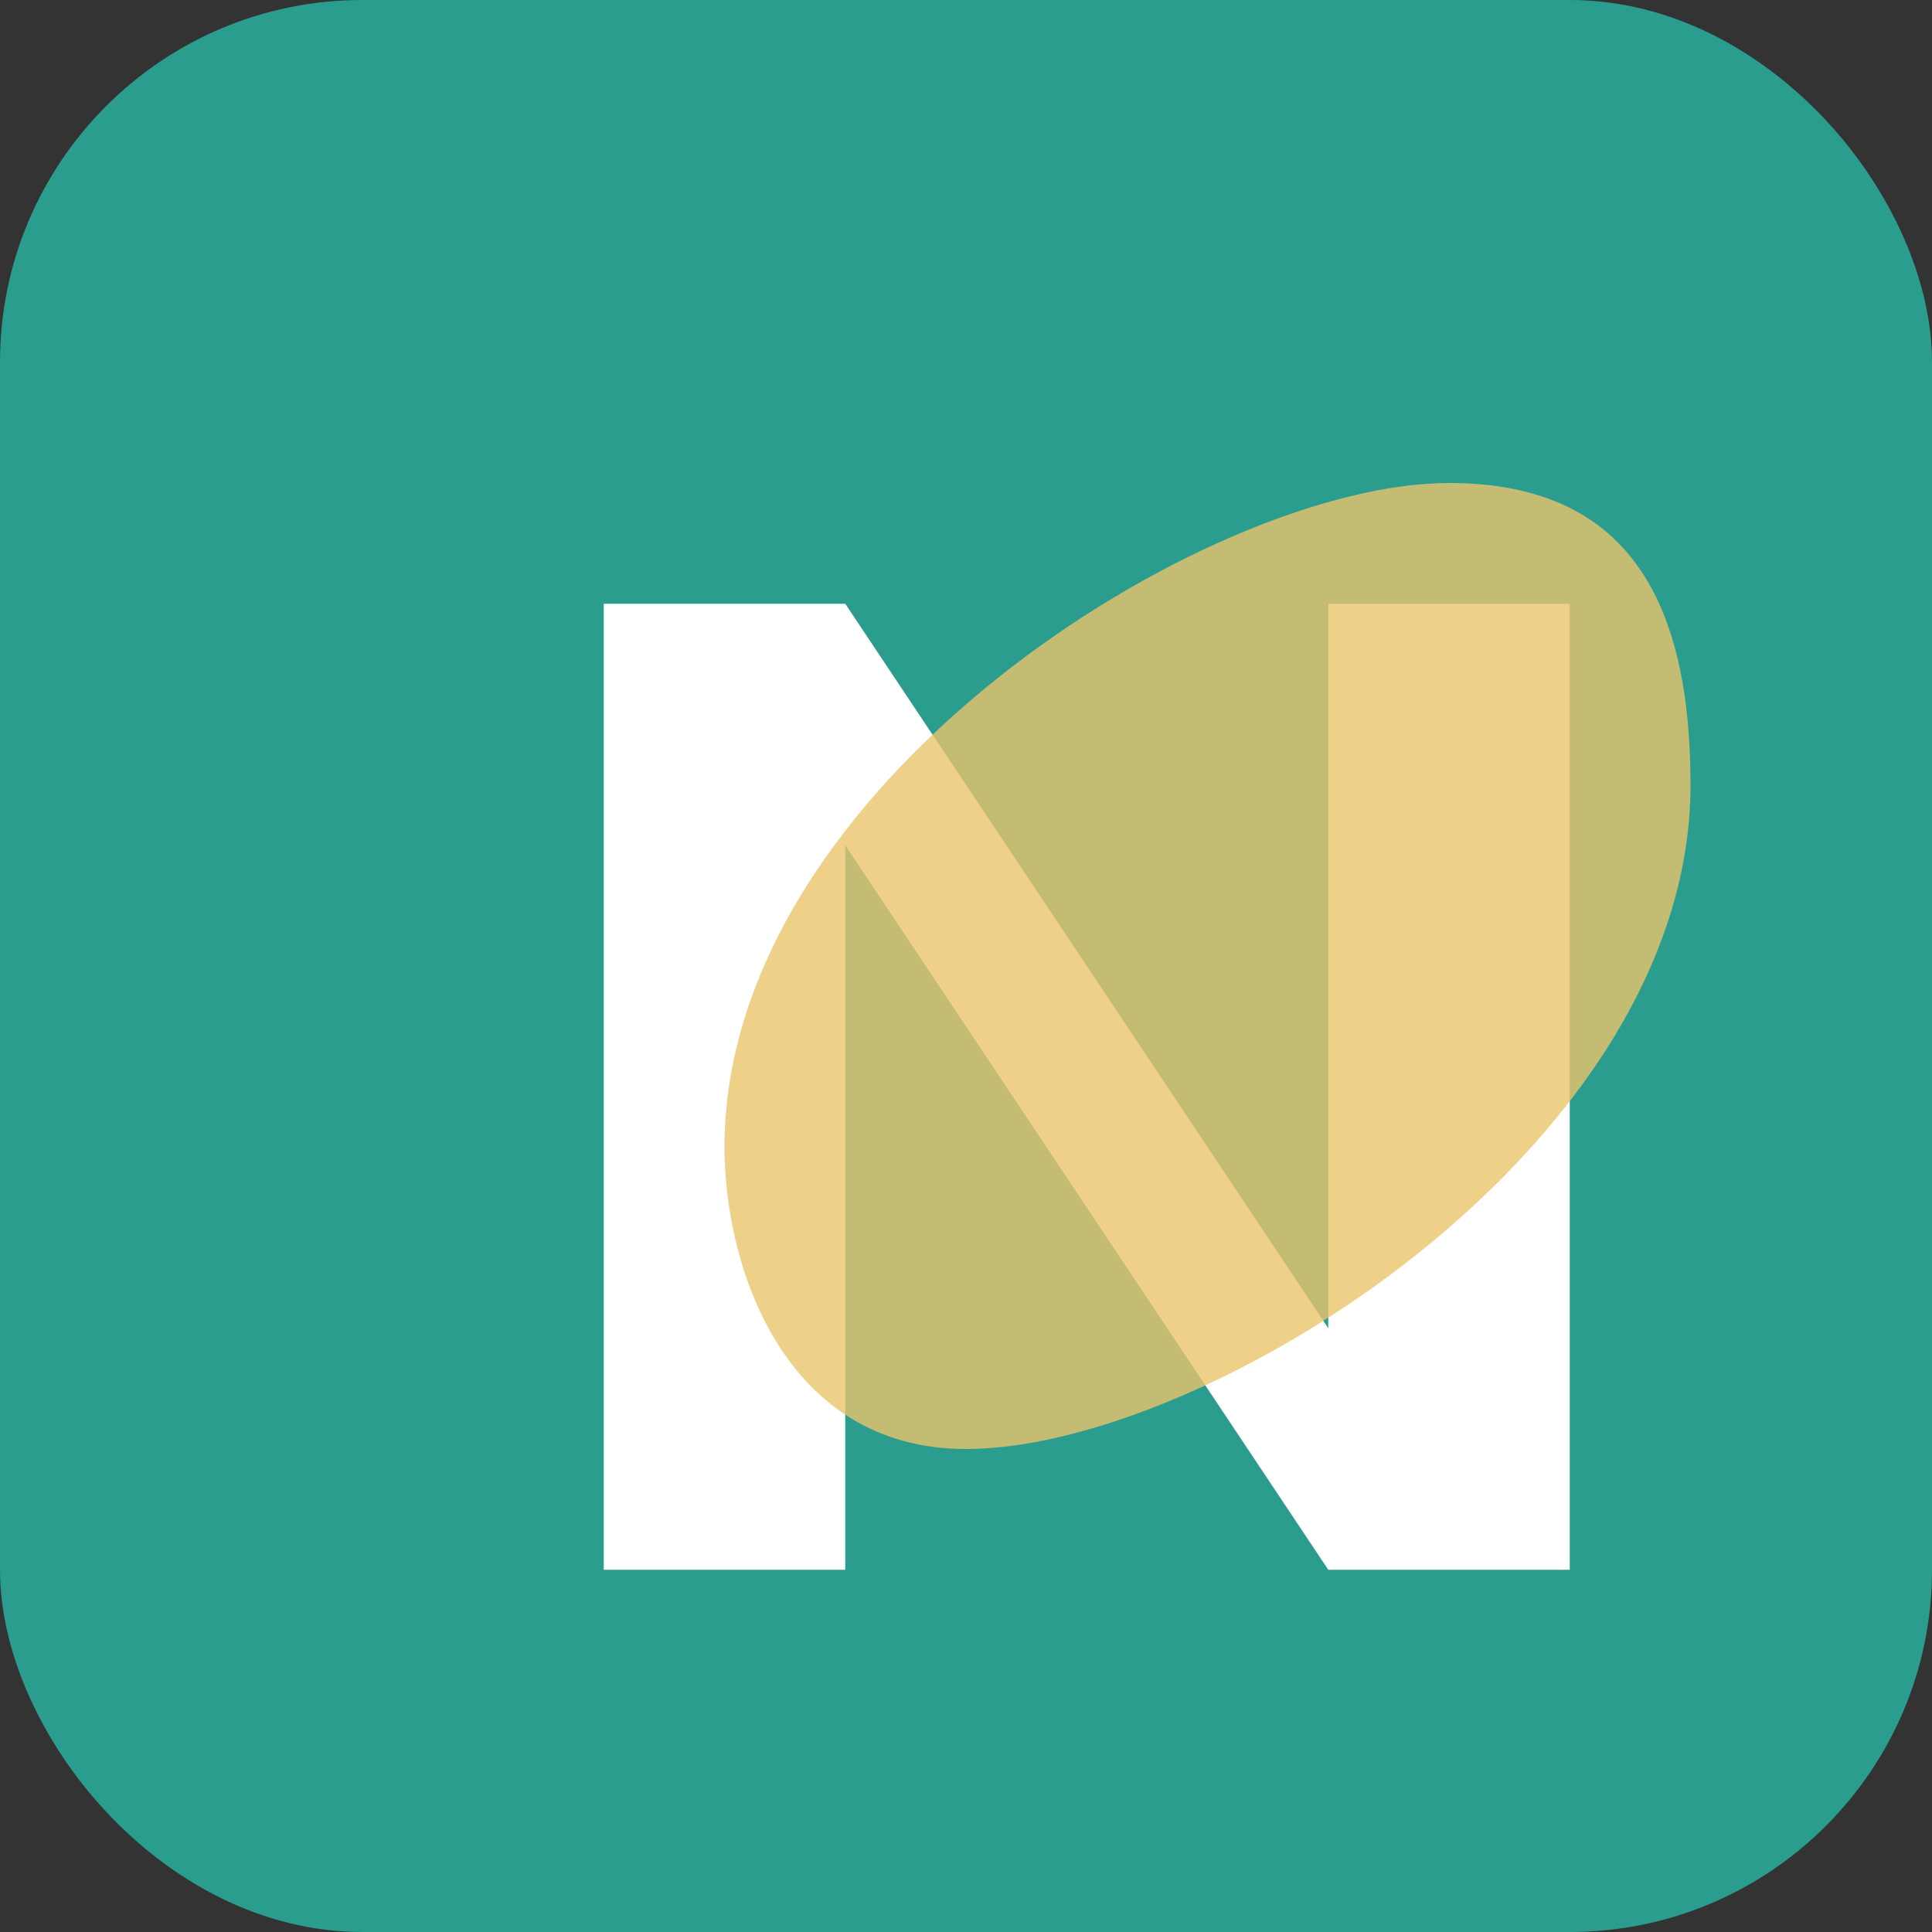 <svg xmlns="http://www.w3.org/2000/svg" viewBox="0 0 64 64" width="64" height="64">
  <rect x="0" y="0" width="64" height="64" fill="#333333" stroke="none"/>
  <rect x="0" y="0" width="64" height="64" rx="12" fill="#2A9D8F" />
  <g transform="translate(12, 12)">
    <!-- Stylized "N" for Nemi -->
    <path d="M8 40 L8 8 L16 8 L32 32 L32 8 L40 8 L40 40 L32 40 L16 16 L16 40 Z" fill="#FFFFFF" />
    <!-- Leaf element representing eco-tourism -->
    <path d="M36 4 C42 4 44 8 44 14 C44 26 28 36 20 36 C14 36 12 30 12 26 C12 14 28 4 36 4 Z" fill="#E9C46A" fill-opacity="0.8" />
  </g>
</svg>
